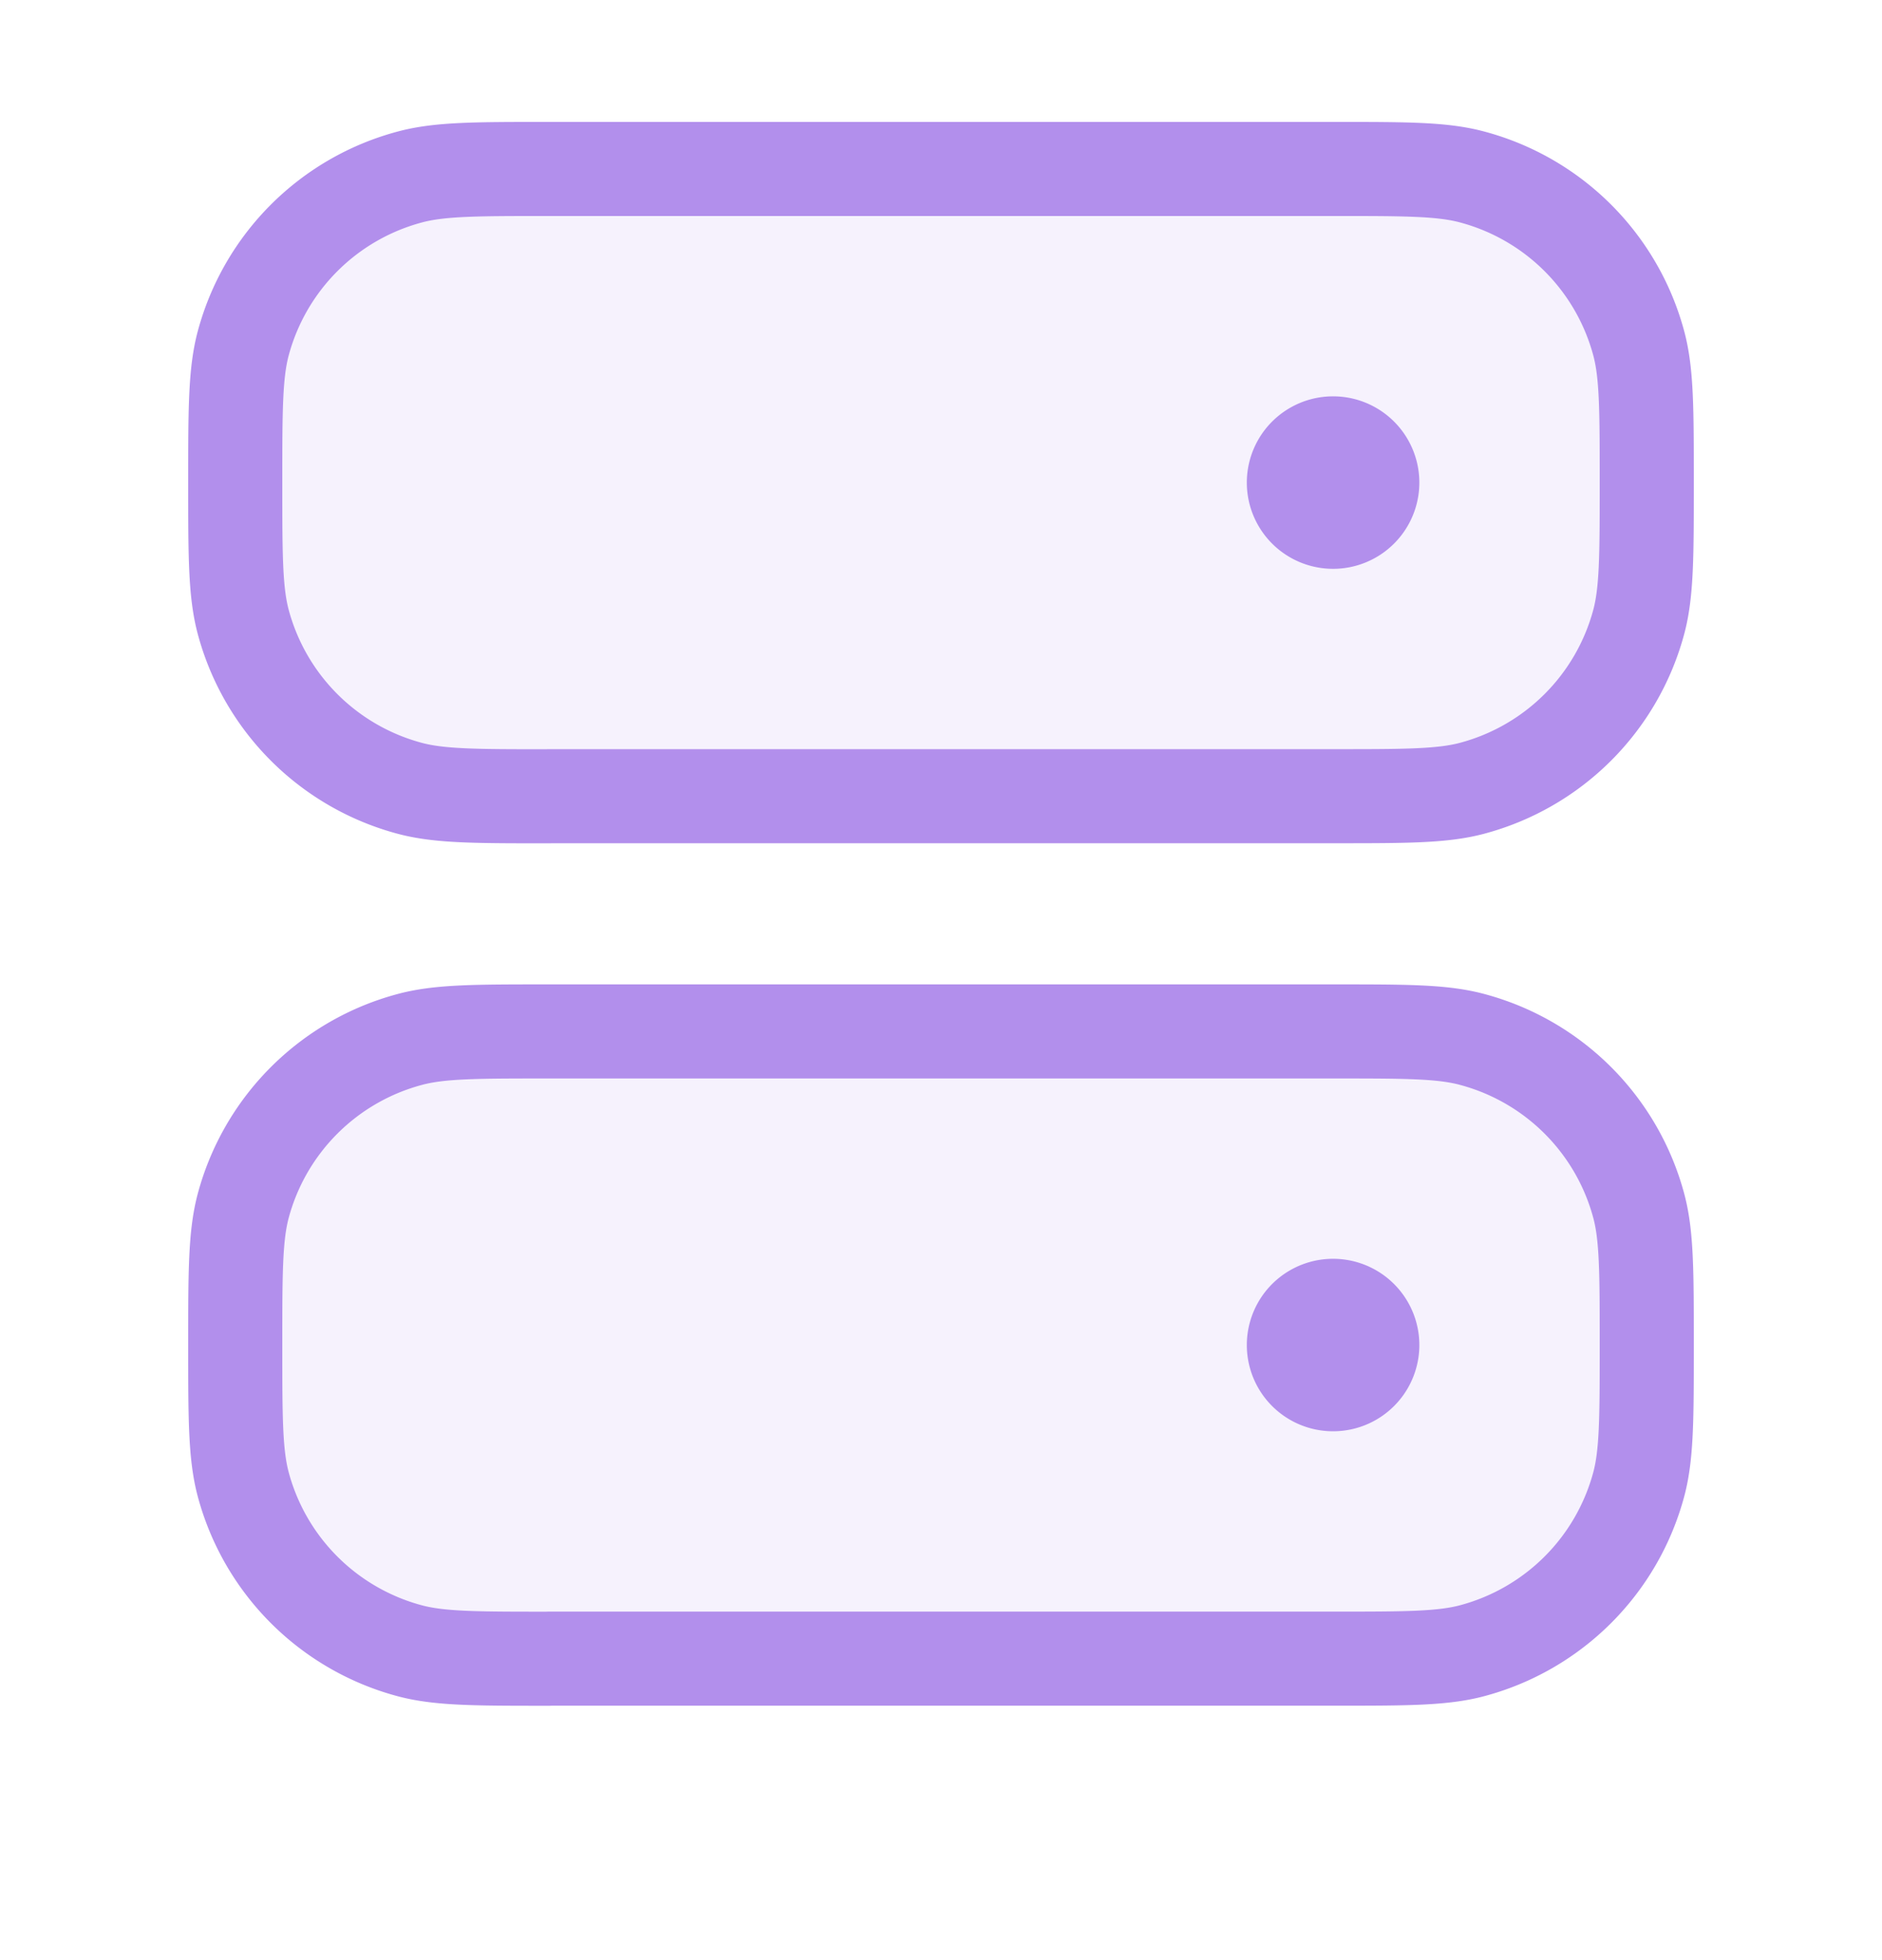 <svg width="24" height="25" fill="none" xmlns="http://www.w3.org/2000/svg"><g opacity=".12" fill="#B28FEC"><path d="M3 6.155c0-.93 0-1.395.102-1.776a3 3 0 0 1 2.122-2.121c.381-.103.846-.103 1.776-.103h10c.93 0 1.395 0 1.776.103a3 3 0 0 1 2.122 2.12C21 4.76 21 5.226 21 6.156c0 .93 0 1.395-.102 1.777a3 3 0 0 1-2.122 2.121c-.381.102-.846.102-1.776.102H7c-.93 0-1.395 0-1.776-.102a3 3 0 0 1-2.122-2.121C3 7.55 3 7.085 3 6.155zM3 17.155c0-.93 0-1.395.102-1.776a3 3 0 0 1 2.122-2.121c.381-.103.846-.103 1.776-.103h10c.93 0 1.395 0 1.776.103a3 3 0 0 1 2.122 2.12c.102.382.102.847.102 1.777 0 .93 0 1.395-.102 1.777a3 3 0 0 1-2.122 2.121c-.381.102-.846.102-1.776.102H7c-.93 0-1.395 0-1.776-.102a3 3 0 0 1-2.122-2.121C3 18.55 3 18.085 3 17.155z"/></g><path d="M17.5 6.155a.5.5 0 0 1-1 0m1 0a.5.5 0 0 0-1 0m1 0h-1m1 11a.5.5 0 0 1-1 0m1 0a.5.5 0 1 0-1 0m1 0h-1m-9.5 4h10c.93 0 1.395 0 1.776-.102a3 3 0 0 0 2.122-2.121c.102-.382.102-.847.102-1.777v0c0-.93 0-1.395-.102-1.776a3 3 0 0 0-2.122-2.121c-.381-.103-.846-.103-1.776-.103H7c-.93 0-1.395 0-1.776.103a3 3 0 0 0-2.122 2.12C3 15.76 3 16.226 3 17.156v0c0 .93 0 1.395.102 1.777a3 3 0 0 0 2.122 2.121c.381.102.846.102 1.776.102zm0-11h10c.93 0 1.395 0 1.776-.102a3 3 0 0 0 2.122-2.121C21 7.55 21 7.085 21 6.155v0c0-.93 0-1.395-.102-1.776a3 3 0 0 0-2.122-2.121c-.381-.103-.846-.103-1.776-.103H7c-.93 0-1.395 0-1.776.103a3 3 0 0 0-2.122 2.12C3 4.76 3 5.226 3 6.156v0c0 .93 0 1.395.102 1.777a3 3 0 0 0 2.122 2.121c.381.102.846.102 1.776.102z" stroke="#B28FEC" stroke-width="1.2" stroke-linecap="round" stroke-linejoin="round"/></svg>
